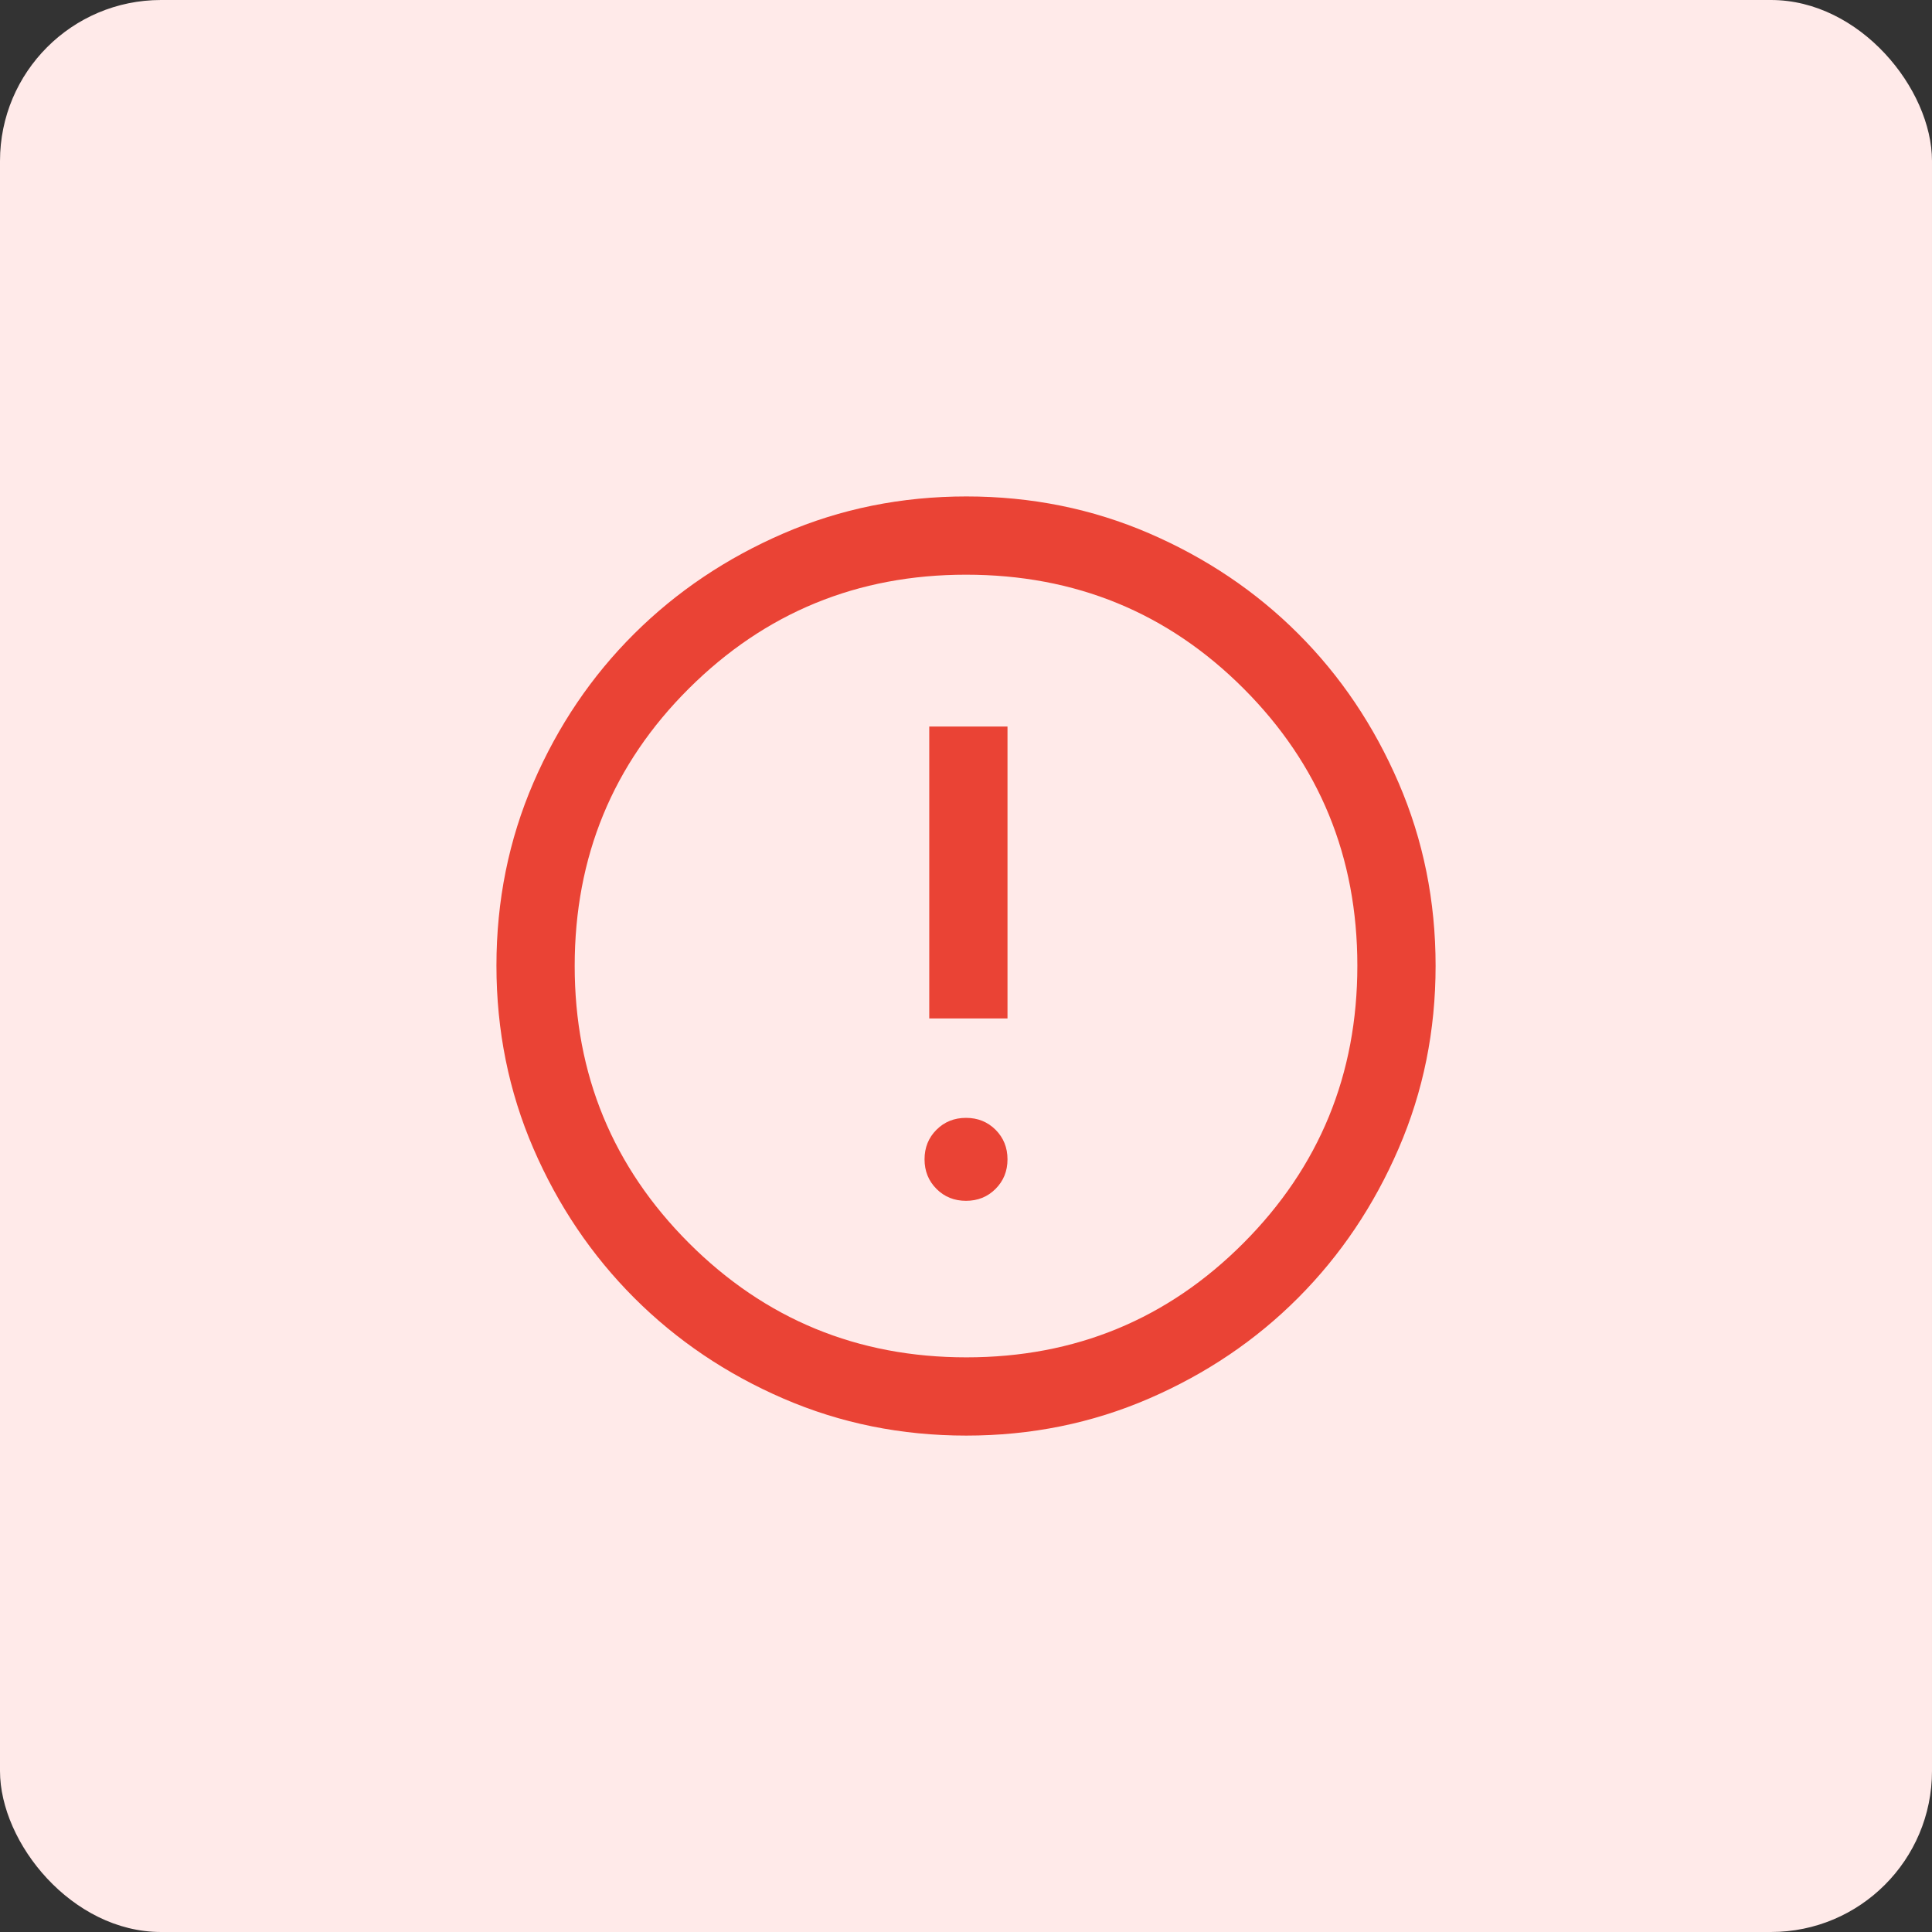 <svg width="48" height="48" viewBox="0 0 48 48" fill="none" xmlns="http://www.w3.org/2000/svg">
<rect x="0" y="0" width="48" height="48" fill="#333333" stroke="none"/>
<rect width="48" height="48" rx="4" fill="#FFEAE9"/>
<path d="M24 29.834C24.292 29.834 24.537 29.735 24.734 29.538C24.932 29.34 25.031 29.095 25.031 28.803C25.031 28.512 24.932 28.267 24.735 28.069C24.537 27.872 24.293 27.773 24.001 27.773C23.709 27.773 23.464 27.871 23.266 28.069C23.069 28.266 22.97 28.511 22.97 28.803C22.97 29.095 23.069 29.34 23.266 29.537C23.463 29.735 23.708 29.834 24 29.834ZM23.087 25.303H25.031V18.05H23.087V25.303ZM24.006 35.667C22.395 35.667 20.882 35.361 19.465 34.748C18.049 34.136 16.812 33.301 15.756 32.245C14.7 31.188 13.865 29.951 13.252 28.534C12.64 27.117 12.334 25.602 12.334 23.991C12.334 22.379 12.64 20.865 13.252 19.447C13.865 18.03 14.7 16.796 15.756 15.746C16.812 14.696 18.049 13.865 19.467 13.252C20.884 12.64 22.399 12.334 24.01 12.334C25.622 12.334 27.136 12.64 28.553 13.252C29.971 13.865 31.205 14.696 32.255 15.746C33.305 16.796 34.136 18.031 34.748 19.45C35.361 20.87 35.667 22.385 35.667 23.995C35.667 25.606 35.361 27.119 34.748 28.535C34.136 29.952 33.305 31.187 32.255 32.241C31.205 33.295 29.97 34.13 28.55 34.745C27.131 35.36 25.616 35.667 24.006 35.667ZM24.01 33.723C26.713 33.723 29.007 32.776 30.893 30.884C32.78 28.991 33.723 26.694 33.723 23.991C33.723 21.288 32.781 18.994 30.897 17.107C29.013 15.221 26.715 14.278 24 14.278C21.304 14.278 19.01 15.22 17.117 17.104C15.225 18.987 14.278 21.286 14.278 24C14.278 26.697 15.225 28.991 17.117 30.884C19.01 32.776 21.307 33.723 24.01 33.723Z" fill="#EA4335"/>
</svg>
